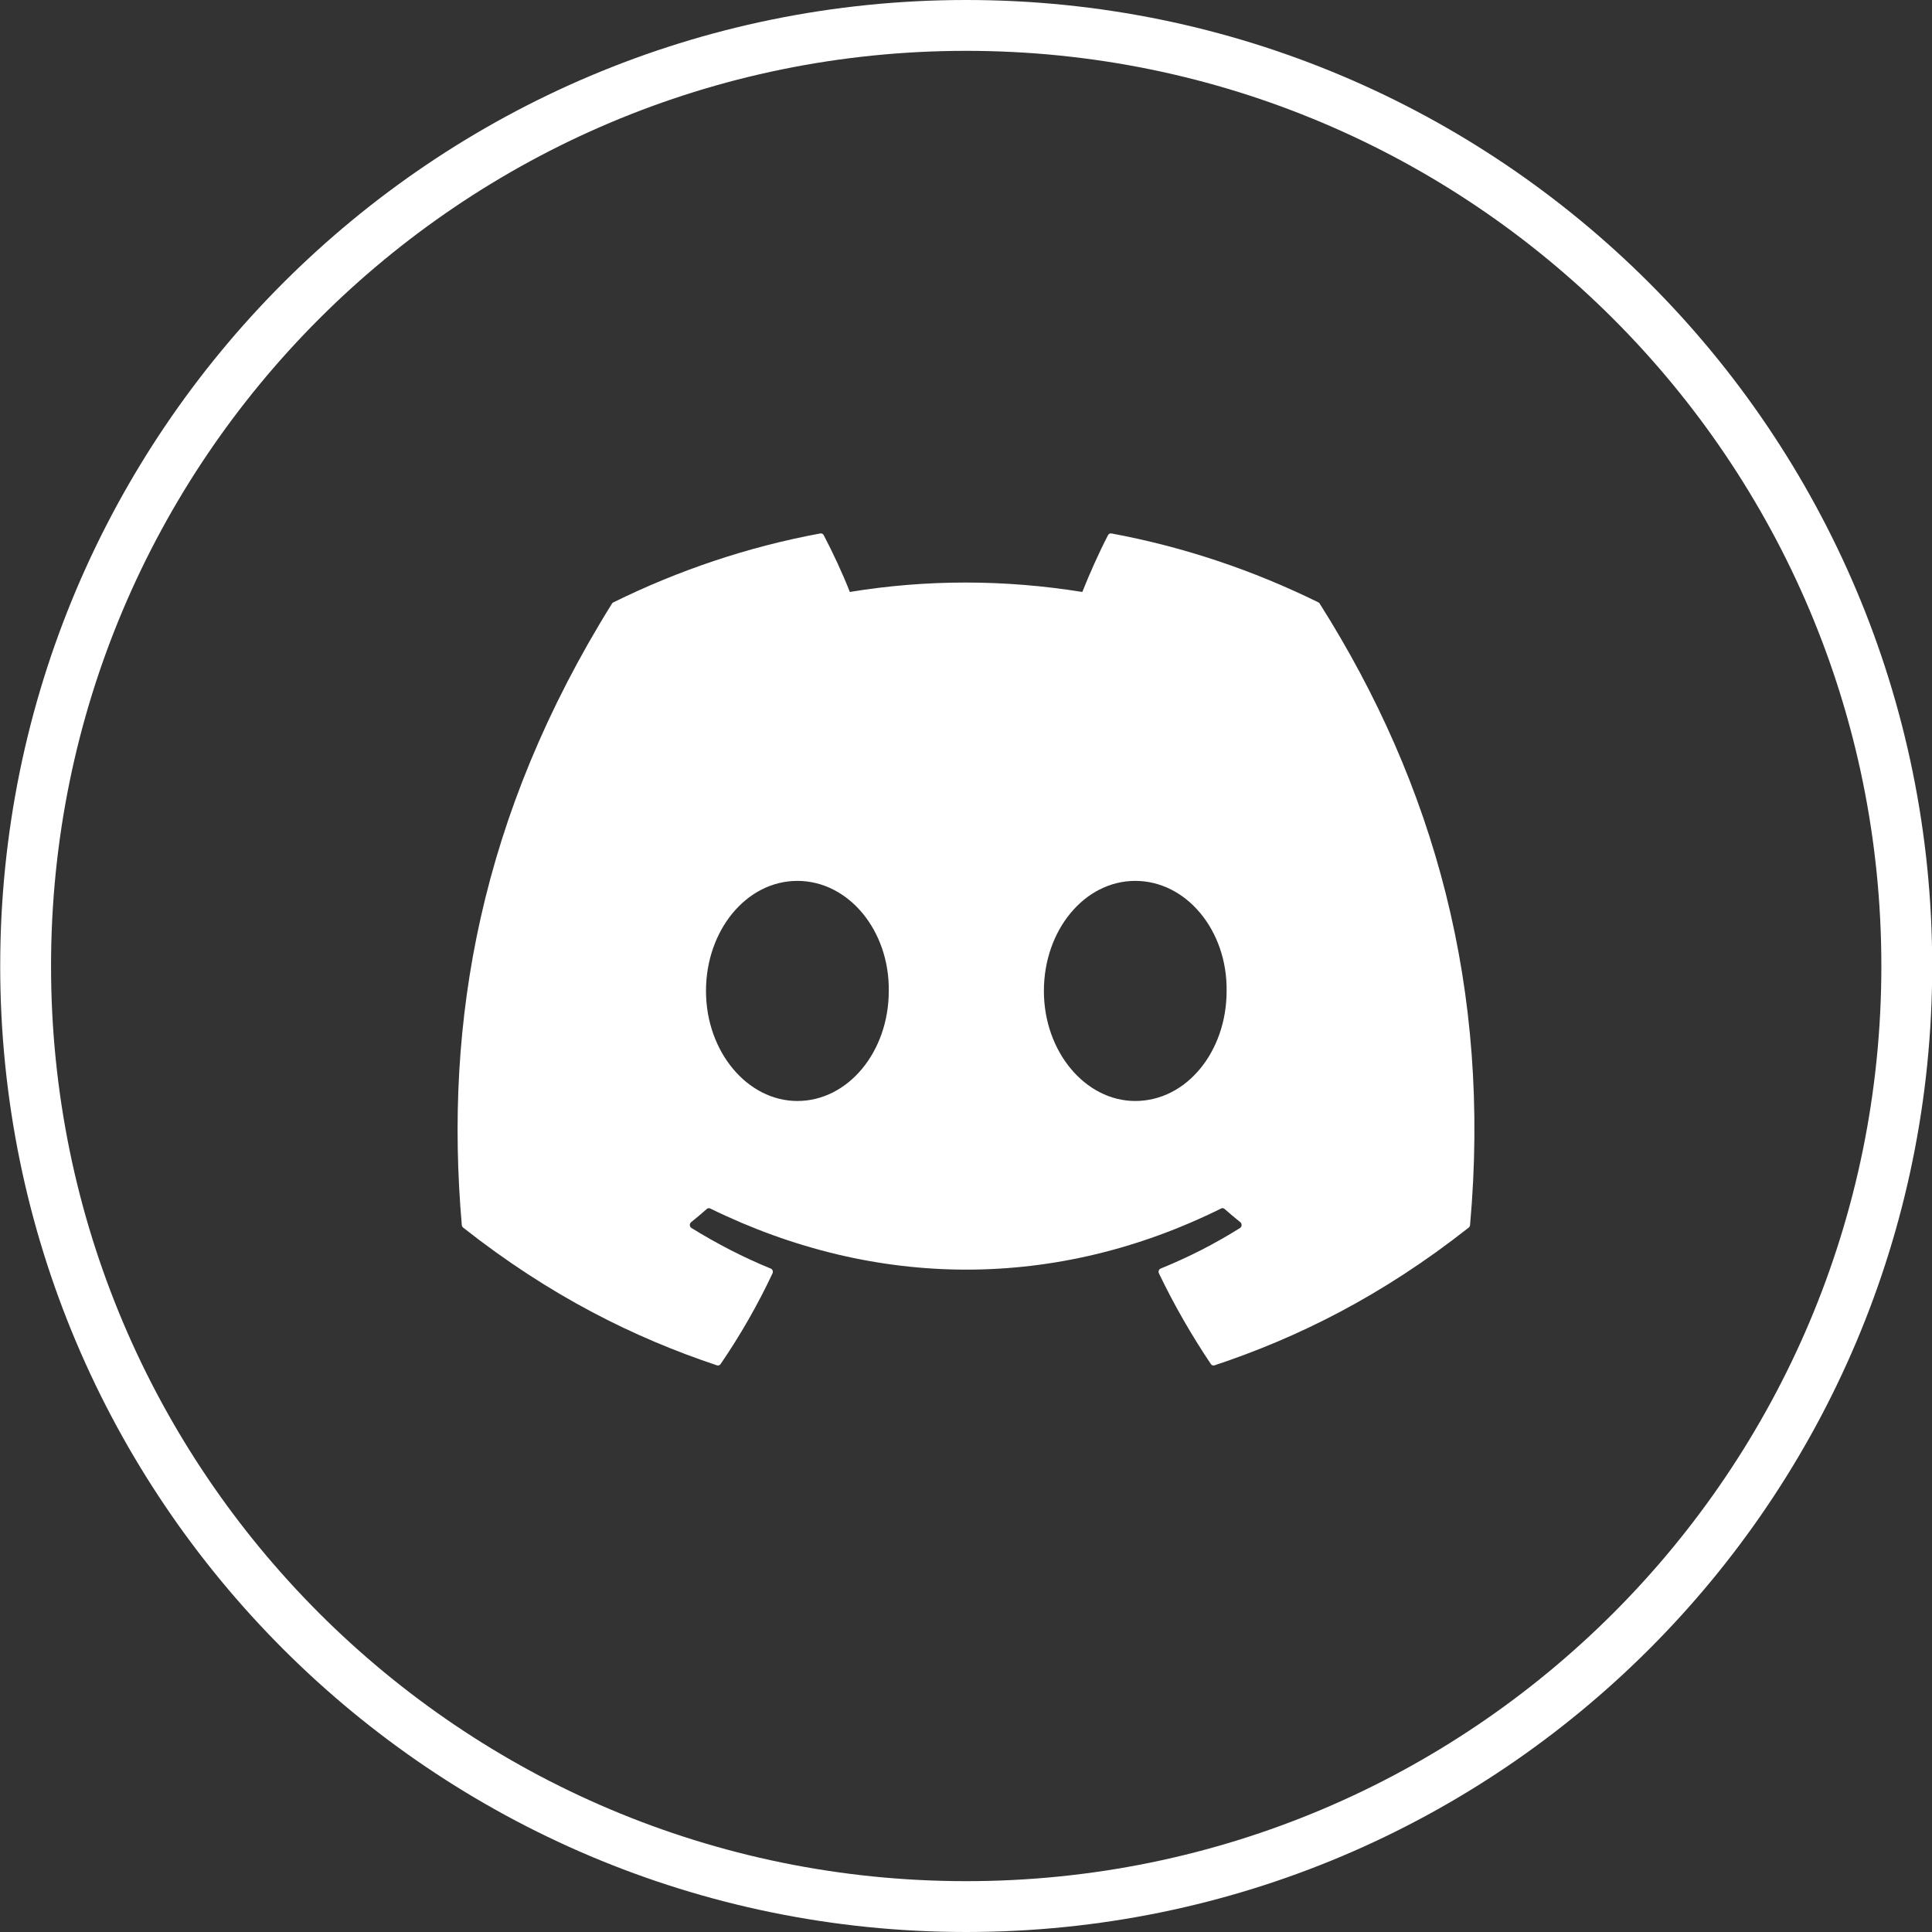 <svg width="38" height="38" viewBox="0 0 38 38" fill="none" xmlns="http://www.w3.org/2000/svg">
<rect x="0" y="0" width="38" height="38" fill="#333333" stroke="none"/>
<g clip-path="url(#clip0_98_561)">
<path d="M25.931 11.848C24.656 11.22 23.289 10.757 21.86 10.492C21.834 10.487 21.808 10.499 21.794 10.525C21.619 10.861 21.424 11.299 21.288 11.643C19.75 11.396 18.221 11.396 16.715 11.643C16.579 11.291 16.377 10.861 16.201 10.525C16.187 10.5 16.161 10.488 16.135 10.492C14.707 10.756 13.34 11.219 12.064 11.848C12.053 11.853 12.044 11.861 12.037 11.872C9.445 16.031 8.734 20.088 9.083 24.094C9.084 24.114 9.094 24.133 9.109 24.145C10.819 25.493 12.476 26.312 14.103 26.855C14.129 26.863 14.156 26.853 14.173 26.83C14.558 26.266 14.9 25.672 15.194 25.046C15.212 25.009 15.195 24.966 15.16 24.951C14.616 24.73 14.098 24.46 13.6 24.153C13.56 24.128 13.557 24.068 13.593 24.039C13.698 23.955 13.803 23.867 13.903 23.778C13.921 23.762 13.947 23.759 13.968 23.769C17.241 25.373 20.785 25.373 24.019 23.769C24.04 23.758 24.066 23.761 24.084 23.777C24.185 23.866 24.29 23.954 24.395 24.039C24.431 24.068 24.429 24.128 24.39 24.153C23.891 24.466 23.373 24.73 22.829 24.951C22.793 24.965 22.777 25.009 22.795 25.046C23.095 25.671 23.438 26.265 23.816 26.829C23.831 26.853 23.86 26.863 23.886 26.855C25.52 26.312 27.177 25.493 28.888 24.145C28.903 24.133 28.912 24.115 28.914 24.095C29.331 19.463 28.215 15.44 25.957 11.873C25.951 11.861 25.942 11.853 25.931 11.848ZM15.683 21.655C14.698 21.655 13.886 20.683 13.886 19.491C13.886 18.298 14.682 17.326 15.683 17.326C16.692 17.326 17.497 18.306 17.481 19.491C17.481 20.683 16.684 21.655 15.683 21.655ZM22.329 21.655C21.344 21.655 20.532 20.683 20.532 19.491C20.532 18.298 21.328 17.326 22.329 17.326C23.338 17.326 24.142 18.306 24.126 19.491C24.126 20.683 23.338 21.655 22.329 21.655Z" fill="white" style="fill:white;fill-opacity:1;"/>
</g>
<path d="M19.004 37.5C29.221 37.5 37.504 29.217 37.504 19C37.504 8.783 29.221 0.5 19.004 0.5C8.787 0.5 0.504 8.783 0.504 19C0.504 29.217 8.787 37.5 19.004 37.5Z" stroke="white" style="stroke:white;stroke-opacity:1;"/>
<defs>
<clipPath id="clip0_98_561">
<rect width="20" height="21.473" fill="white" style="fill:white;fill-opacity:1;" transform="translate(9 7.938)"/>
</clipPath>
</defs>
</svg>
